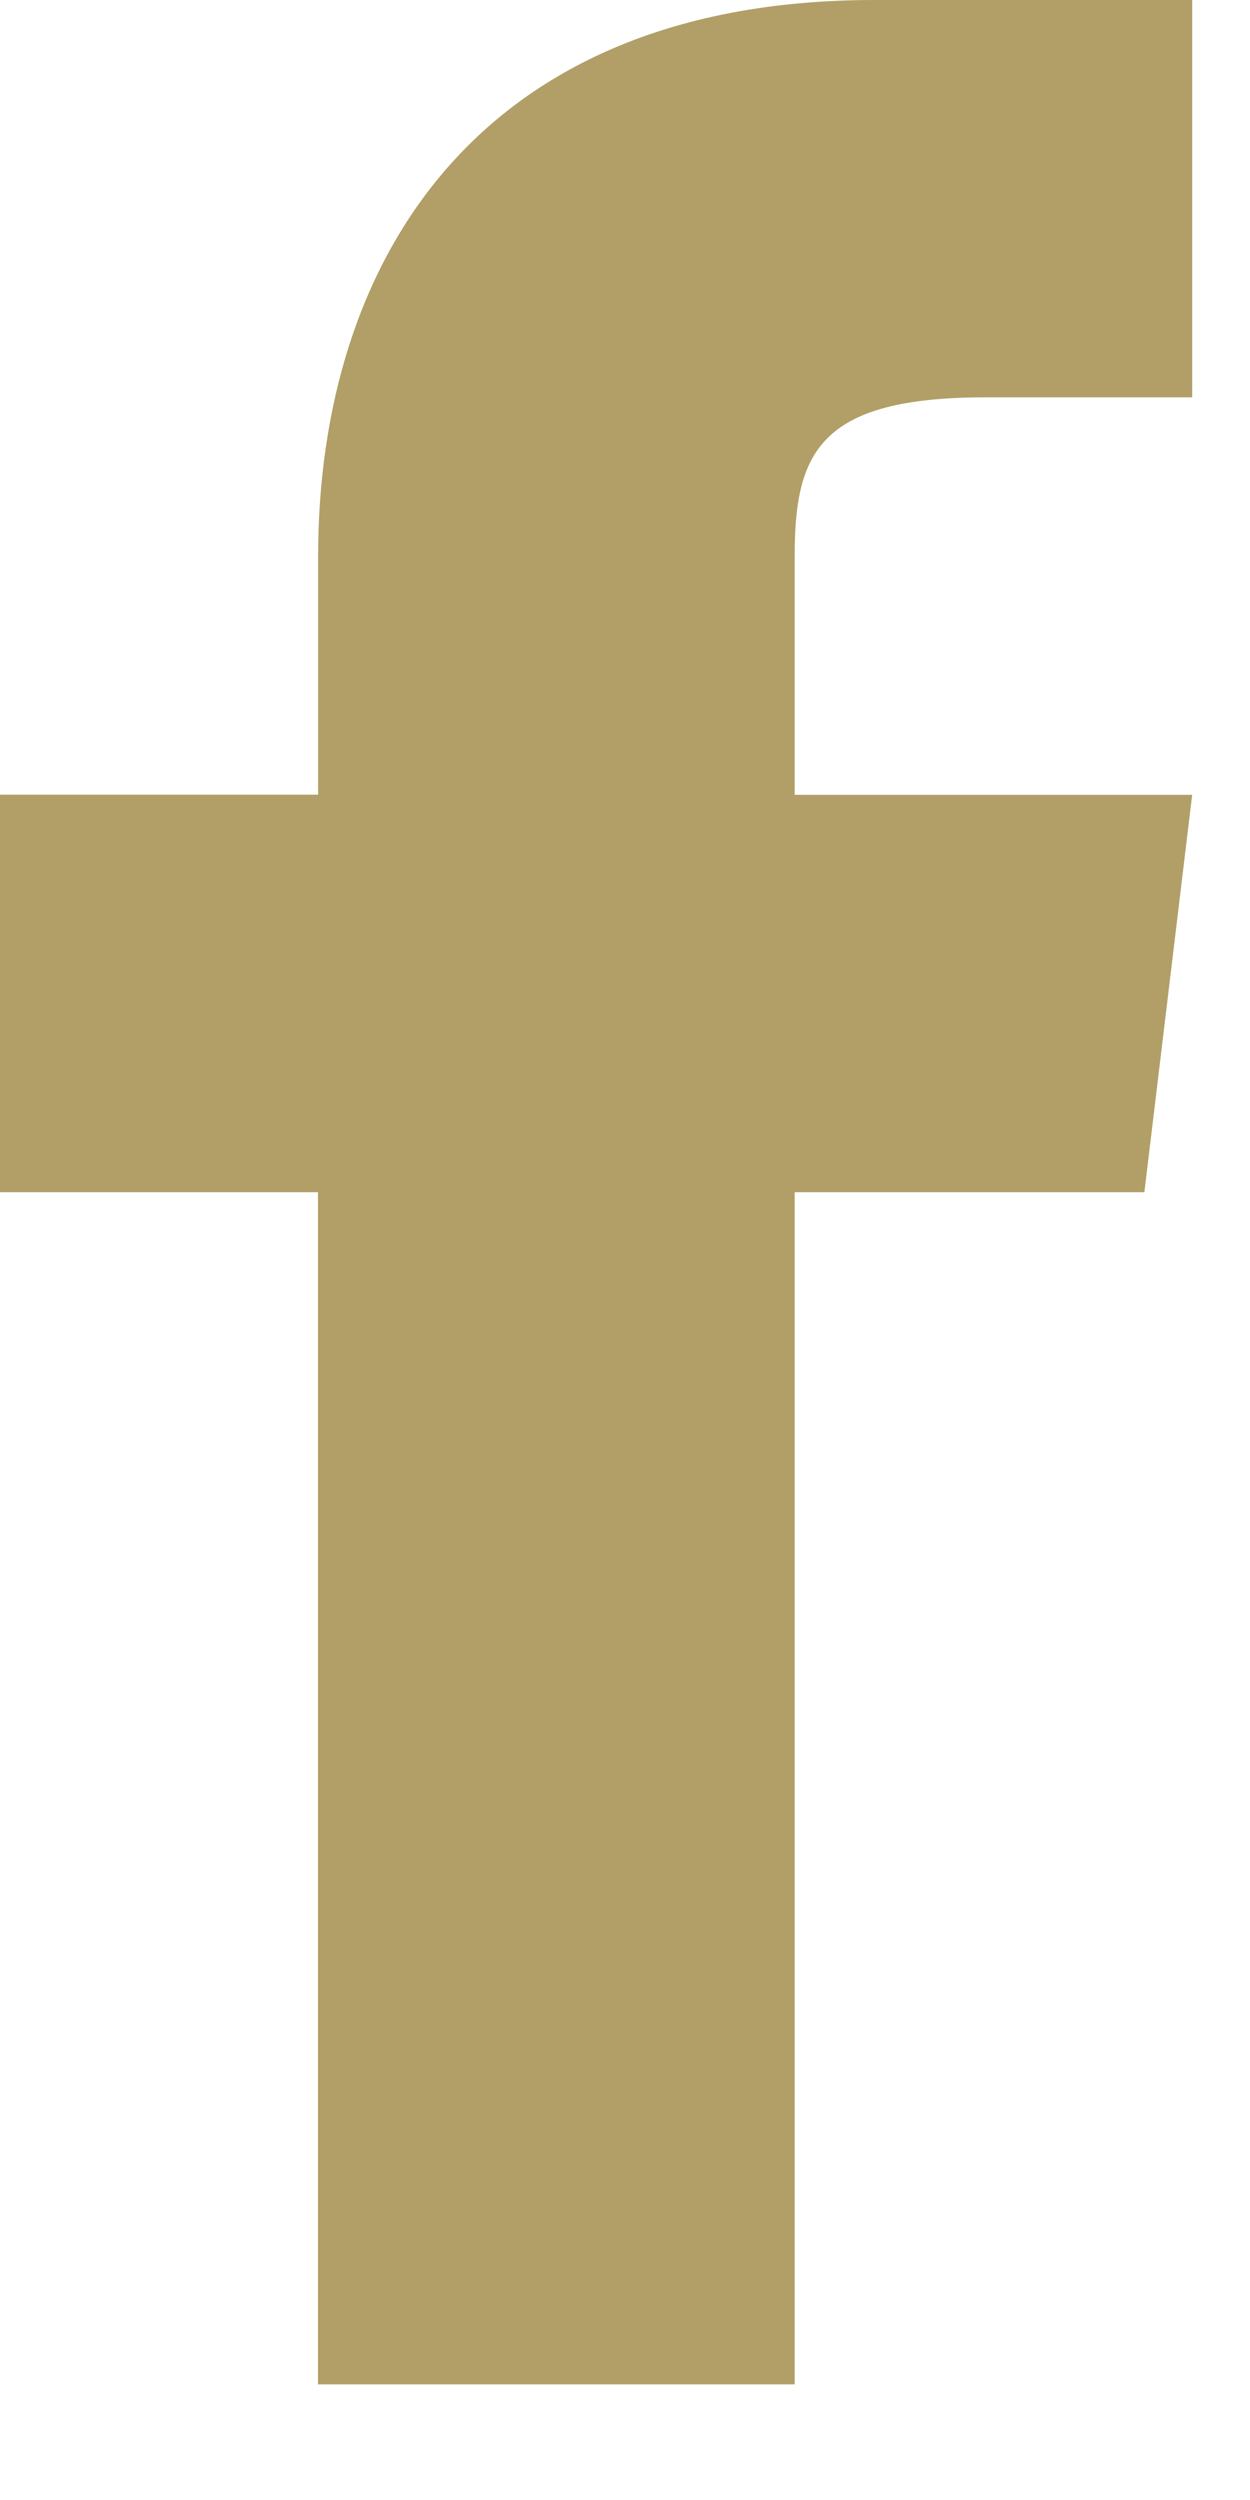 <svg width="8" height="16" viewBox="0 0 8 16" fill="none" xmlns="http://www.w3.org/2000/svg">
    <path d="M5.086 5.086V3.56c0-.66.153-1.017 1.221-1.017H7.63V0H5.596c-2.543 0-3.56 1.678-3.56 3.56v1.526H0V7.63h2.035v7.63h3.051v-7.63h2.238l.306-2.543H5.085z" fill="#B19F67"/>
</svg>
